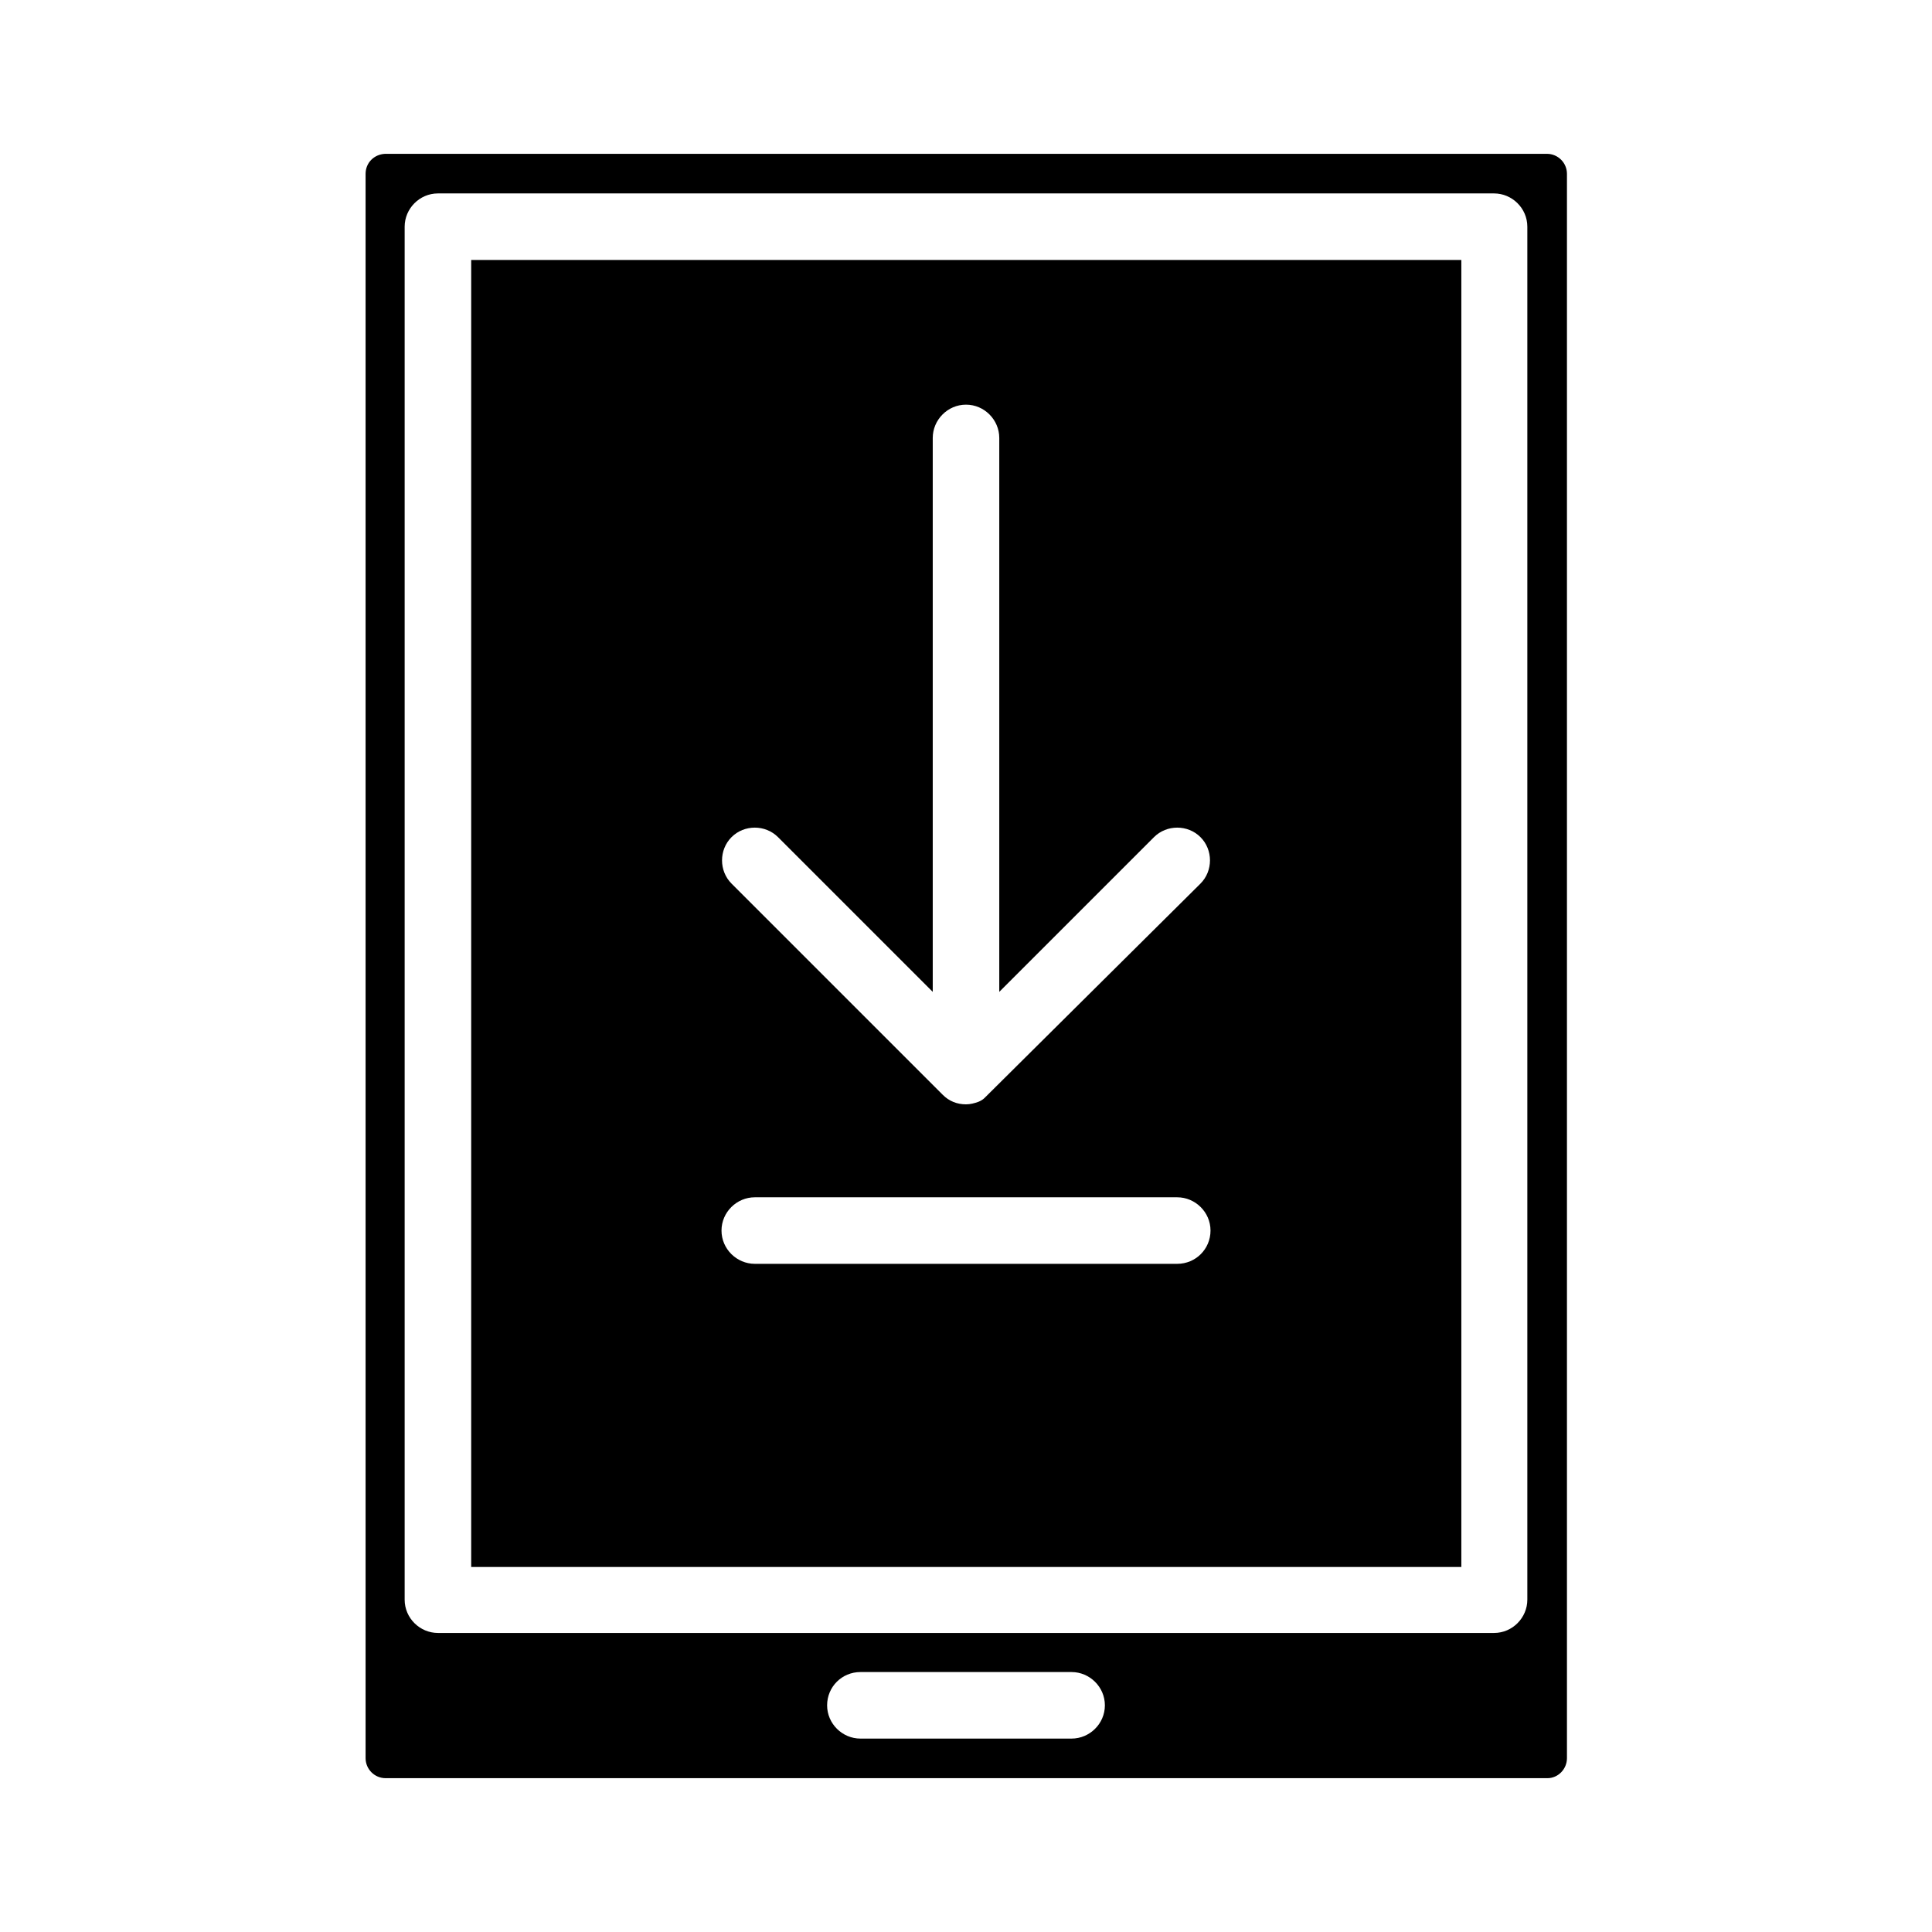 <?xml version="1.0" encoding="UTF-8"?>
<!-- Uploaded to: SVG Repo, www.svgrepo.com, Generator: SVG Repo Mixer Tools -->
<svg fill="#000000" width="800px" height="800px" version="1.1" viewBox="144 144 512 512" xmlns="http://www.w3.org/2000/svg">
 <g>
  <path d="m559.26 609.92v-419.84c0-2.938-2.379-5.316-5.316-5.316h-307.88c-2.941 0.137-5.18 2.379-5.18 5.316v419.84c0 2.938 2.379 5.316 5.316 5.316h307.88c2.801 0.004 5.18-2.375 5.18-5.316zm-131.27-5.176h-55.98c-4.758 0-8.816-3.918-8.816-8.816 0-4.898 3.918-8.816 8.816-8.816h55.98c4.758 0 8.816 3.918 8.816 8.816 0 4.898-4.059 8.816-8.816 8.816zm120.77-36.809c0 4.758-3.918 8.816-8.816 8.816h-279.89c-4.758 0-8.816-3.918-8.816-8.816v-363.86c0-4.758 3.918-8.816 8.816-8.816h279.89c4.758 0 8.816 3.918 8.816 8.816z"/>
  <path d="m268.87 559.26h262.4v-346.37h-262.4zm68.996-193.41c3.359-3.359 8.957-3.359 12.316 0l41.004 41.004v-146.8c0-4.758 3.918-8.816 8.816-8.816s8.816 4.059 8.816 8.816v146.8l41.004-41.004c3.359-3.359 8.957-3.359 12.316 0 1.68 1.68 2.519 3.918 2.519 6.156 0 2.238-0.84 4.477-2.519 6.156l-57.238 56.82c-0.281 0.281-0.84 0.699-1.539 0.98-1.121 0.418-2.238 0.699-3.359 0.699-2.379 0-4.477-0.84-6.156-2.519l-55.98-55.98c-1.68-1.68-2.519-3.918-2.519-6.156 0-2.238 0.84-4.477 2.519-6.156zm6.156 95.445h111.96c4.758 0 8.816 3.918 8.816 8.816 0 4.898-3.918 8.816-8.816 8.816h-111.96c-4.758 0-8.816-3.918-8.816-8.816 0-4.898 4.059-8.816 8.816-8.816z"/>
 </g>
</svg>